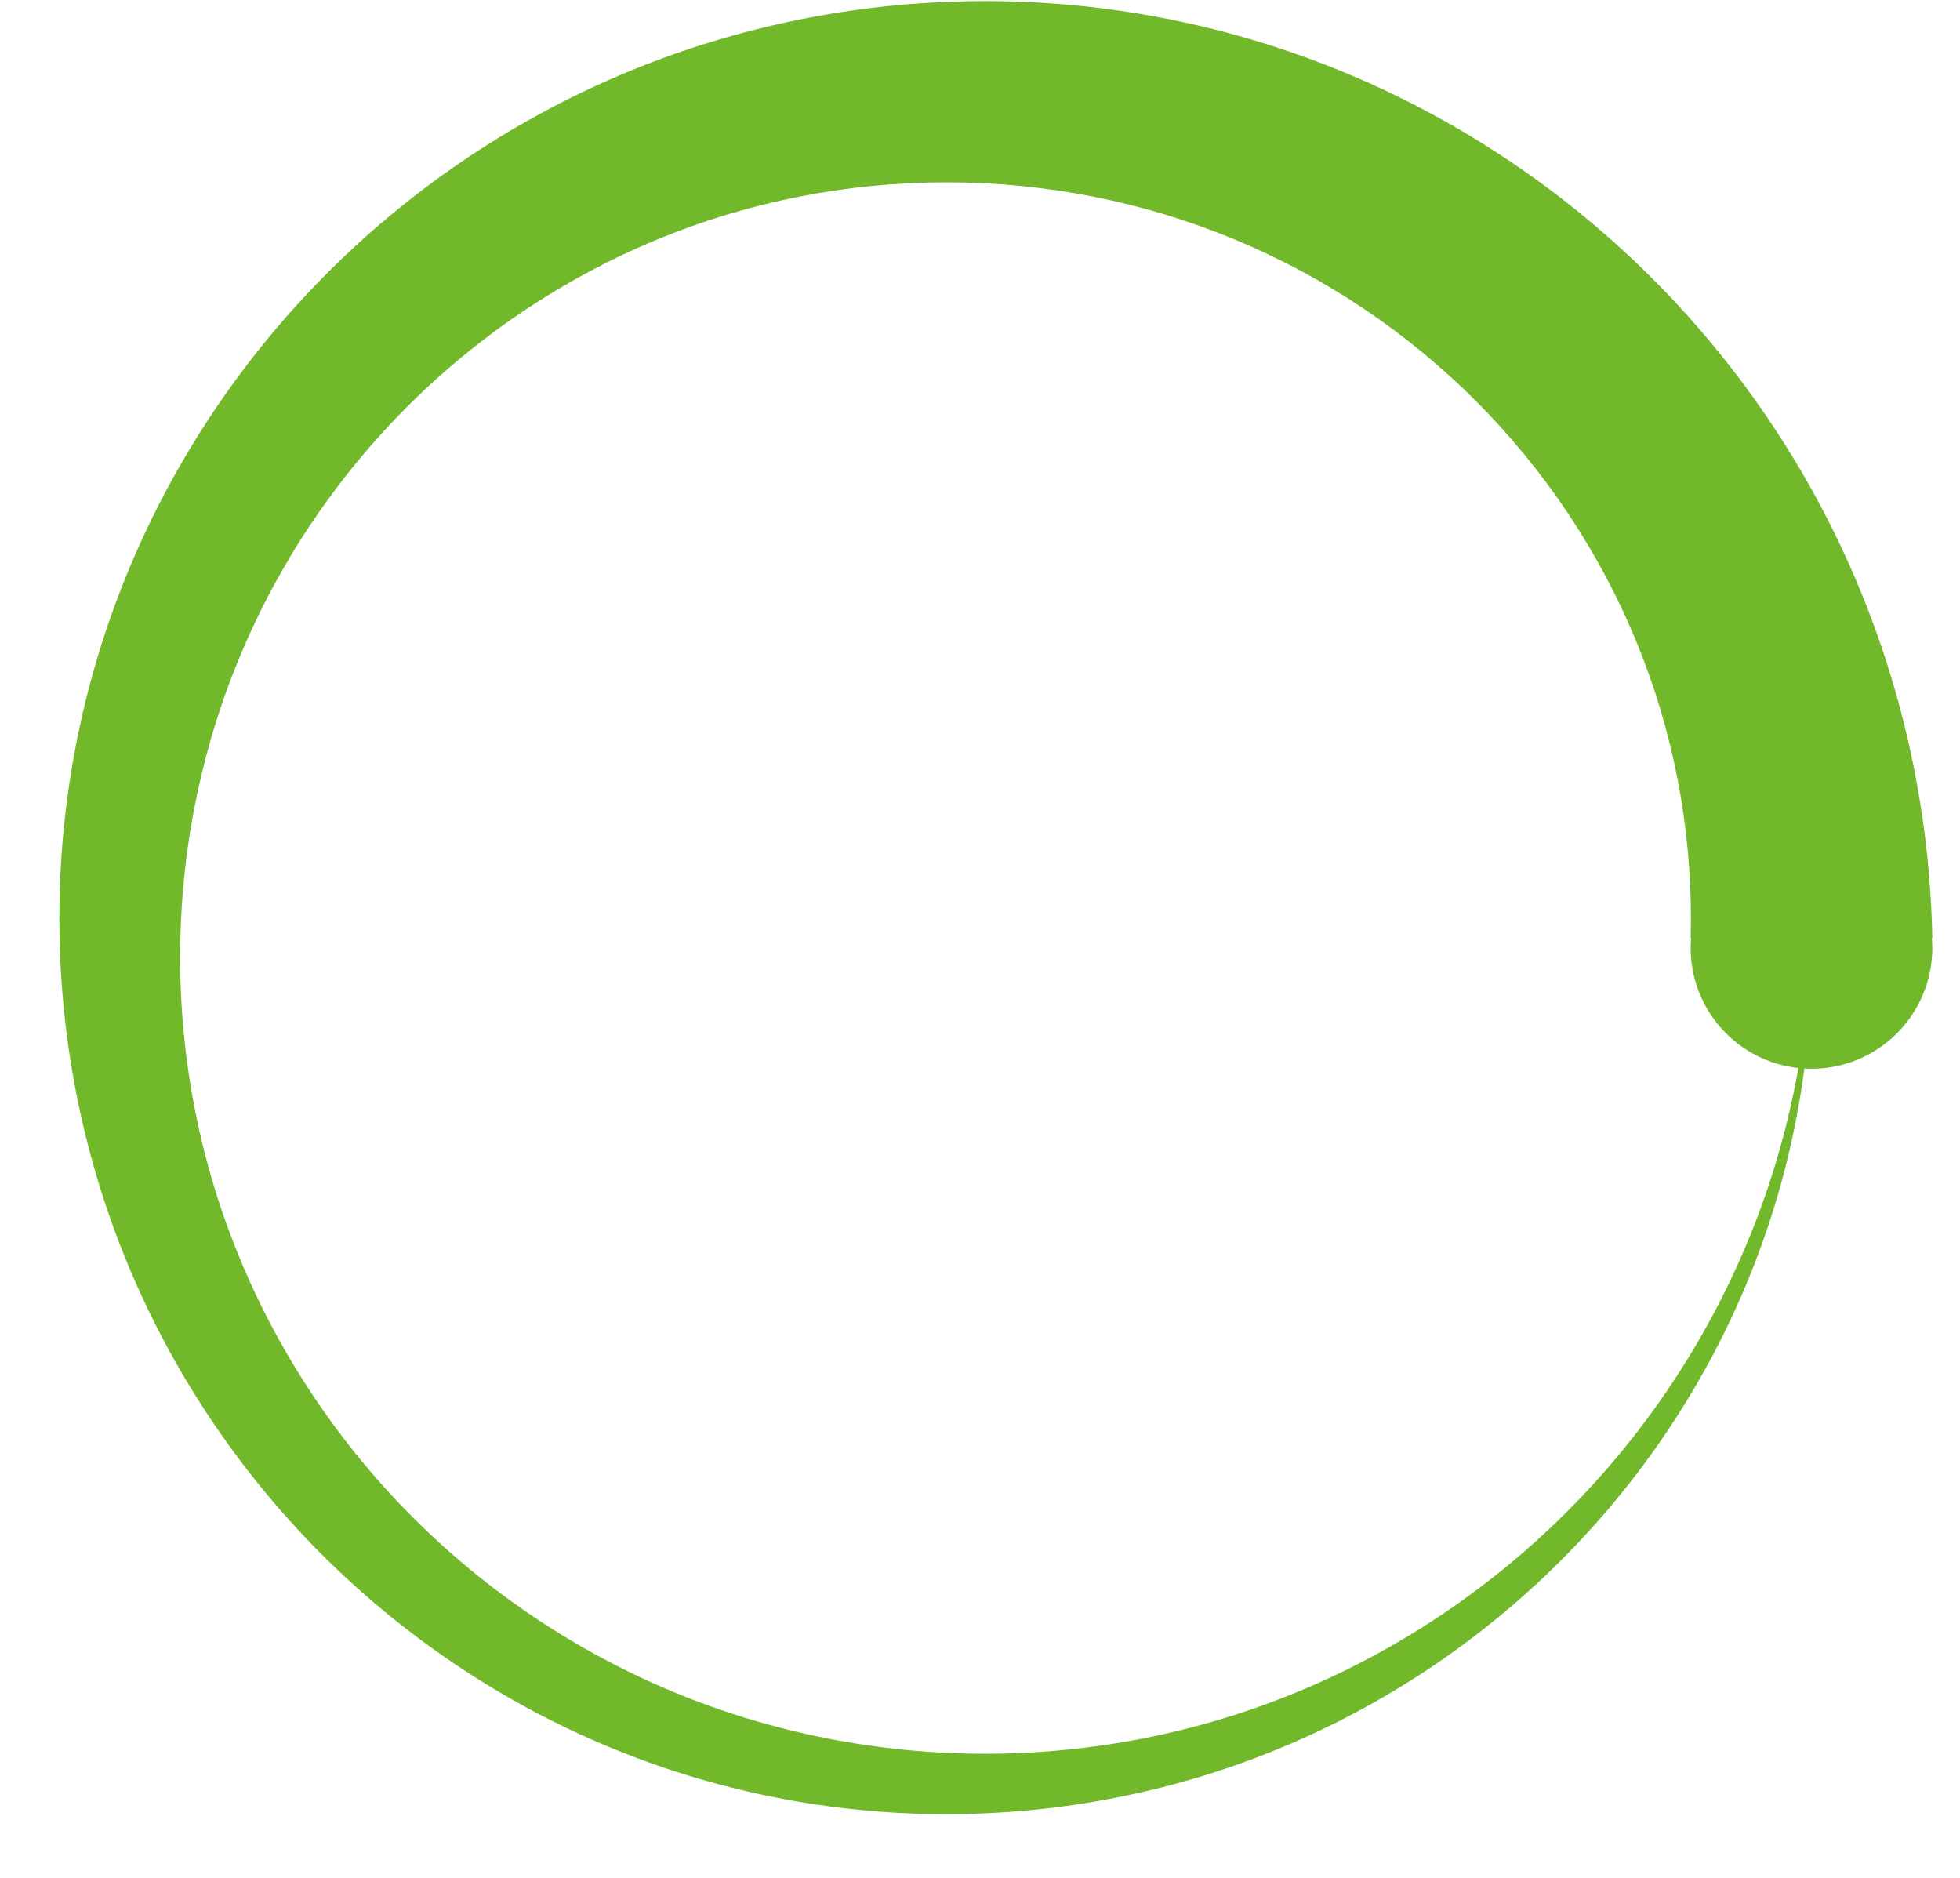 <?xml version="1.0" encoding="UTF-8"?>
<svg xmlns="http://www.w3.org/2000/svg" width="523px" height="501px" viewBox="-5 0 518 518" version="1.1">
  <style>
      @keyframes spin {
        0% {
          transform: rotate(0deg);
        }
        100% {
          transform: rotate(360deg);
        }
      }
      .spinner {
        animation: spin 1s infinite;
        color: #71b82a;
      }

  </style>
  <g stroke="none" strokeWidth="1" fill="none" fillRule="evenodd" transform="translate(259, 259)">
    <g fill="#71b82a" fillRule="nonzero" class="spinner">
      <g transform="translate(-259, -259)">
        <path d="M516.727,258.696 C516.062,223.871 508.506,189.156 494.552,157.413 C480.644,125.642 460.458,96.862
      435.676,73.08 C410.909,49.28 381.537,30.465 349.747,18.053 C317.974,5.593 283.81,-0.359 250.06,0.363
      C216.305,1.031 182.7,8.37 151.969,21.902 C121.215,35.39 93.354,54.96 70.337,78.973 C47.304,102.974 29.108,131.425
      17.115,162.202 C5.077,192.962 -0.66,226.013 0.06,258.696 C0.73,291.384 7.853,323.878 20.963,353.595 C34.03,383.333
      52.982,410.276 76.229,432.526 C99.463,454.794 126.995,472.372 156.757,483.943 C186.506,495.559 218.447,501.079
      250.06,500.362 C281.68,499.691 313.061,492.782 341.767,480.094 C370.491,467.448 396.514,449.115 417.998,426.633
      C439.501,404.164 456.459,377.553 467.609,348.806 C474.399,331.379 479.005,313.182 481.433,294.744 C482.082,294.781
      482.735,294.807 483.393,294.807 C501.802,294.807 516.726,279.884 516.726,261.474 C516.726,260.538 516.677,259.613
      516.602,258.697 L516.727,258.696 Z M463.762,347.21 C451.536,374.92 433.822,400.022 412.107,420.742
      C390.404,441.474 364.711,457.818 336.98,468.549 C309.256,479.319 279.537,484.408 250.061,483.695 C220.58,483.018
      191.417,476.541 164.738,464.698 C138.046,452.892 113.861,435.797 93.908,414.849 C73.94,393.911 58.217,369.138
      47.907,342.422 C37.558,315.71 32.684,287.101 33.395,258.694 C34.073,230.281 40.336,202.229 51.756,176.563
      C63.14,150.886 79.619,127.62 99.801,108.433 C119.973,89.231 143.827,74.126 169.527,64.238 C195.224,54.31
      222.722,49.651 250.061,50.361 C277.404,51.041 304.347,57.089 329,68.087 C353.662,79.05 376.008,94.911
      394.429,114.328 C412.865,133.733 427.351,156.669 436.82,181.353 C446.324,206.037 450.768,232.425 450.061,258.695
      L450.186,258.695 C450.11,259.611 450.061,260.536 450.061,261.472 C450.061,278.665 463.079,292.812 479.793,294.609
      C476.551,312.747 471.184,330.453 463.762,347.21 Z" id="Shape"></path>
      </g>
    </g>
  </g>
</svg>
